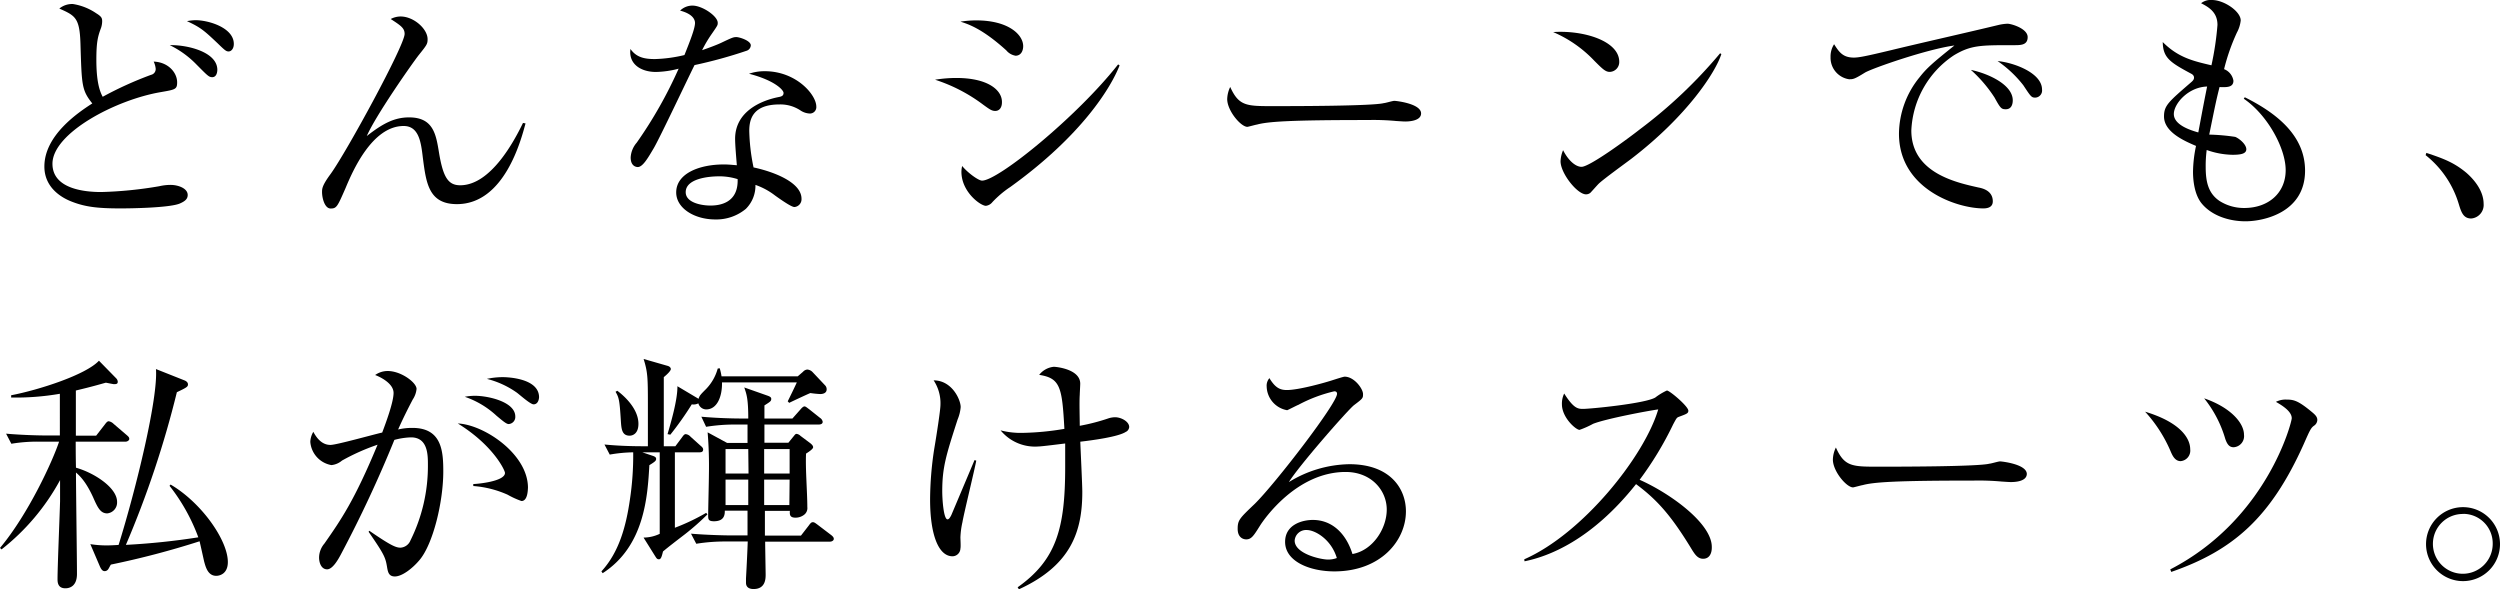 <svg xmlns="http://www.w3.org/2000/svg" viewBox="0 0 473.23 111.55"><g id="レイヤー_2" data-name="レイヤー 2"><g id="文字"><path d="M34,38.54c-2,.81-9.36.91-11.13.91-4.2,0-6.64-.24-9.31-1.29-2.34-.91-5.16-2.91-5.16-6.64,0-5.92,6.4-10.22,9.07-11.94-2-2.53-2-3.34-2.24-11.32-.15-4.92-1-5.3-4-6.64A3.85,3.85,0,0,1,13.8.76a10.84,10.84,0,0,1,4.44,1.77c1,.62,1.1.91,1.1,1.53a4.23,4.23,0,0,1-.19,1.15c-.62,1.67-.91,2.67-.91,6.11,0,4,.58,5.87,1.2,7a67.82,67.82,0,0,1,9.17-4.16A1.11,1.11,0,0,0,29.47,13a4,4,0,0,0-.38-1.34c2.77.1,4.44,2.1,4.44,3.92,0,1.33-.34,1.38-3.11,1.86C21.83,18.91,9.93,25.22,9.93,31c0,4.92,6.5,5.35,9.22,5.35a75.46,75.46,0,0,0,11-1.1A9.68,9.68,0,0,1,32.29,35c1.38,0,3.24.62,3.24,1.91C35.53,37.68,35,38.11,34,38.54Zm6.21-23.93c-.67,0-.86-.23-3-2.38a18,18,0,0,0-5.07-3.68c3.06-.1,9,1.19,9,4.68C41.12,13.9,40.88,14.61,40.17,14.61Zm3.1-4.87c-.48,0-.67-.14-2.1-1.53C38.64,5.78,38,5.21,35.39,4A10.33,10.33,0,0,1,37,3.82c2.49,0,7.26,1.43,7.26,4.49C44.27,9.17,43.8,9.74,43.27,9.74Z"/><path d="M86.49,38.64c-5.35,0-5.83-4-6.45-8.79-.34-2.87-.72-6-3.63-6-6,0-9.7,8.64-11,11.75-1.53,3.49-1.68,3.87-2.82,3.87s-1.63-2-1.63-3.11c0-.62,0-1.24,1.63-3.44,3-4.15,14-24.31,14-26.5,0-1.1-.72-1.58-2.63-2.82a4,4,0,0,1,1.87-.48c2.48,0,5.11,2.34,5.11,4.3,0,.91-.15,1.1-1.67,3-1.1,1.39-8.12,11.37-9.84,15.33,3-2.34,5.2-3.53,8-3.53,4.63,0,5.11,3.25,5.68,6.73.77,4.59,1.72,6.12,4,6.12,5.82,0,10.27-8.46,11.89-11.8l.48.09C98.62,26.55,95.46,38.64,86.49,38.64Z"/><path d="M141.35,9.6a87.84,87.84,0,0,1-9.88,2.72C130.22,14.81,125,25.89,123.78,28c-1.1,1.86-2.1,3.62-3.06,3.62-.33,0-1.34-.19-1.34-1.81A4.67,4.67,0,0,1,120.53,27,82.42,82.42,0,0,0,128.46,13a18,18,0,0,1-4.3.62c-2.82,0-5.21-1.48-4.82-4.35,1.14,1.63,2.72,1.91,4.63,1.91a26.54,26.54,0,0,0,5.59-.76c1.09-2.72,2-5.06,2-6.07,0-.52-.28-1.67-2.82-2.34a3.34,3.34,0,0,1,2.34-.95c1.87,0,4.78,2,4.78,3.25,0,.47,0,.47-1.19,2.19a23.8,23.8,0,0,0-1.77,3c.95-.33,2.58-.91,3.58-1.38,2.1-1,2.34-1.1,2.91-1.1s2.73.67,2.73,1.57A1.13,1.13,0,0,1,141.35,9.6Zm11.94,11.89a3.43,3.43,0,0,1-1.67-.52,6.86,6.86,0,0,0-4.06-1.2c-5,0-5.73,2.73-5.73,5a37.2,37.2,0,0,0,.81,6.92c3.82.82,9.08,2.82,9.08,5.93a1.48,1.48,0,0,1-1.34,1.57c-.57,0-2.48-1.33-3.68-2.19A13.12,13.12,0,0,0,143,35a6.19,6.19,0,0,1-1.82,4.54,8.75,8.75,0,0,1-5.78,2c-4,0-7.4-2.15-7.4-5.11,0-3.58,4.35-5.3,9-5.3,1,0,1.77.1,2.48.15-.14-1.68-.33-3.92-.33-5,0-5.25,5.06-7.31,8.36-7.93.38-.09.81-.19.81-.76s-1.72-2.39-6.54-3.63a8.93,8.93,0,0,1,3-.48c5.92,0,9.74,4.44,9.74,6.69A1.21,1.21,0,0,1,153.29,21.49ZM136.05,33.38c-1.81,0-6.25.39-6.25,3,0,2,3,2.53,4.68,2.53s5.3-.43,5.15-5A11.29,11.29,0,0,0,136.05,33.38Z"/><path d="M188.39,21c-.67,0-1.1-.33-2.29-1.19A30.9,30.9,0,0,0,177,15.09a25.05,25.05,0,0,1,4.06-.33c5.78,0,8.6,2.19,8.6,4.54C189.68,20.39,189.15,21,188.39,21Zm3.82-10.46a2.85,2.85,0,0,1-1.72-1c-4.63-4.2-7.31-5-8.69-5.44a19.32,19.32,0,0,1,3-.24c6.11,0,8.88,2.72,8.88,4.87C193.69,9.46,193.36,10.55,192.21,10.55Zm-1.1,24.94a19.6,19.6,0,0,0-3.25,2.77,1.86,1.86,0,0,1-1.24.71c-1,0-4.63-2.62-4.63-6.45a4.86,4.86,0,0,1,.14-1.09c1,1.24,3.06,2.77,3.77,2.77,3.06,0,18-12.13,25.75-22l.28.19C210.31,16.53,204.82,25.65,191.11,35.49Z"/><path d="M266,23c-.43,0-1.58-.09-1.67-.09a46.21,46.21,0,0,0-5.4-.19c-14.57,0-18.87.28-21,.86-.14,0-1.67.43-1.81.43-1.24,0-3.82-3.06-3.82-5.26a5.6,5.6,0,0,1,.57-2.29c1.63,3.63,3.11,3.63,8.07,3.63,3.3,0,18.82,0,21-.57.28,0,1.67-.43,2-.43s5.06.52,5.06,2.38C269,22.92,266.61,23,266,23Z"/><path d="M304.71,13.61c-.81,0-1.38-.57-2.91-2.1A23.46,23.46,0,0,0,294,6.07c5.73-.39,12.51,1.67,12.51,5.63A1.86,1.86,0,0,1,304.71,13.61ZM308.87,30c-1,.77-5.49,4-6.3,4.83-.24.24-1.29,1.43-1.53,1.67a1.32,1.32,0,0,1-.81.29c-1.68,0-4.83-4-4.83-6.26a5.92,5.92,0,0,1,.48-2.1c1.1,2.15,2.48,3.15,3.49,3.15,1.57,0,9-5.49,11-7.07a90.58,90.58,0,0,0,15.23-14.42l.24.14C324.73,13.71,319.38,21.92,308.87,30Z"/><path d="M381,8.55c-6.12,0-7.93,0-11.13,1.91a18,18,0,0,0-8.07,14.23c0,8,8.4,9.84,12.7,10.8.72.14,2.72.57,2.72,2.62,0,1.24-1.19,1.34-1.81,1.34-4.92,0-15.95-3.63-15.95-14.14a17.13,17.13,0,0,1,3.91-10.7c1.34-1.71,2.49-2.72,6.59-6-5.06.67-15.28,4.21-16.9,5.11C351,15,350.8,15,350,15a4.11,4.11,0,0,1-3.49-4.2,4.25,4.25,0,0,1,.67-2.43c.91,1.43,1.63,2.53,3.73,2.53.95,0,2.2-.24,7-1.39,5.68-1.38,14.85-3.44,20.54-4.82A9.31,9.31,0,0,1,380,4.49c.72,0,3.82.91,3.82,2.53S382.36,8.55,381,8.55Zm-1.34,12.13c-.81,0-1-.19-2.1-2.2a25.74,25.74,0,0,0-4.49-5.25C376.3,13.9,381,16,381,19,381,19.82,380.69,20.68,379.69,20.68Zm5.59-2.2c-.72,0-.86-.24-2.25-2.34a21.8,21.8,0,0,0-4.87-4.58c3.06.28,8.41,2.24,8.41,5.39A1.35,1.35,0,0,1,385.28,18.48Z"/><path d="M425.05,41.89c-3,0-6.35-1-8.31-3.4-1.38-1.71-1.62-4.44-1.62-6a25,25,0,0,1,.57-4.87c-2.24-.95-6.06-2.62-6.06-5.58,0-2.06.86-2.77,5.11-6.45.52-.43.57-.67.57-.91s-.14-.53-.52-.72c-4-2.15-5.35-3-5.4-6,2.91,2.92,5.73,3.59,9.22,4.4a56.33,56.33,0,0,0,1.14-7.64c0-2.39-1.62-3.35-3.1-4.11A2.92,2.92,0,0,1,418.7,0c2.29,0,5.45,2.15,5.45,3.87a6.17,6.17,0,0,1-.72,2.29A38.27,38.27,0,0,0,421,13.09a2.83,2.83,0,0,1,1.77,2.19c0,1.29-1.29,1.25-2.63,1.2-.62,2.48-.71,2.91-1.95,9a38.48,38.48,0,0,1,4.92.43c.81.33,2.1,1.43,2.1,2.34s-1.2,1.05-2.63,1.05a15.16,15.16,0,0,1-4.87-.91,22.94,22.94,0,0,0-.19,3.2c0,2.82.48,5,2.62,6.45a8.6,8.6,0,0,0,4.68,1.33c4.59,0,7.84-2.86,7.84-7.16,0-4.15-3.44-10.46-7.93-13.52l.19-.28c7.21,3.58,11.41,8,11.41,13.9C436.32,40.31,428.35,41.89,425.05,41.89Zm-13.56-20.3c0,2.05,3.1,3.05,4.63,3.48.34-1.76.86-4.68,1.67-8.69C414.21,16.48,411.49,19.63,411.49,21.59Z"/><path d="M467.79,41.36c-1.53,0-1.91-1.24-2.39-2.82a18.58,18.58,0,0,0-6.25-9.17l.14-.43c3.34,1.1,5.3,1.87,7.59,3.78.81.71,3.25,3,3.25,5.87A2.57,2.57,0,0,1,467.79,41.36Z"/><path d="M23.74,83.61H14.33c0,.43,0,2.87.05,4.92,3.53,1,7.78,3.82,7.78,6.45a2.07,2.07,0,0,1-1.86,2.2c-1.29,0-1.82-1.1-2.68-3.06C16.19,91,15,90,14.38,89.44c0,3.06.19,16.48.19,19.2,0,2.2-1.24,2.72-2.2,2.72-1.48,0-1.48-1.24-1.48-1.77,0-2.34.43-12.6.48-14.71,0-1.81,0-3,0-4A42.33,42.33,0,0,1,.29,104L0,103.72c5.4-6.45,10-16.53,11.18-20.11H7.78A29.43,29.43,0,0,0,2.15,84l-1-1.91c3.3.29,6.69.34,7.36.34h2.82V74.54a49,49,0,0,1-9.22.71v-.43c5.21-1,14.14-3.86,16.62-6.54L22,71.62a1,1,0,0,1,.29.63c0,.38-.19.47-.72.47-.14,0-1.29-.24-1.53-.28-1.05.28-2.43.71-5.68,1.48v8.55H18.2l1.67-2.15c.28-.38.48-.58.71-.58a1.72,1.72,0,0,1,.91.48L24,82.37c.33.29.47.43.47.72S24.07,83.61,23.74,83.61ZM40.93,109c-1.58,0-2-1.67-2.29-2.72-.29-1.29-.72-3.25-.86-3.82A161.84,161.84,0,0,1,21,106.87c-.14.15-.47.91-.62,1a.76.76,0,0,1-.57.24c-.29,0-.57-.14-.91-.91L17.1,103a19,19,0,0,0,2.91.24c.57,0,1,0,2.44-.09,3.39-10.89,7.5-27.9,7.07-33.29L34.91,72c.24.09.67.33.67.76s-.19.58-2.1,1.48a185.75,185.75,0,0,1-9.65,28.9,132.92,132.92,0,0,0,13.71-1.43,35.65,35.65,0,0,0-5.45-9.75l.2-.24c5.87,3.44,10.84,10.56,10.84,14.67C43.13,108.69,41.5,109,40.93,109Z"/><path d="M79.37,106.06c-1.29,1.53-3.25,3.06-4.63,3.06-1.1,0-1.29-.77-1.44-1.58-.33-2-.43-2.39-3.53-6.88l.14-.19c4.16,2.87,5.06,3.2,5.92,3.2a2.18,2.18,0,0,0,1.87-1.38A31.61,31.61,0,0,0,81,88c0-1.87,0-5.21-3.2-5.21a13.46,13.46,0,0,0-3.15.48,232.65,232.65,0,0,1-10,21.44c-.62,1.2-1.68,3.06-2.73,3.06s-1.52-1.15-1.52-2.25a4.14,4.14,0,0,1,1-2.62c3.1-4.44,5.68-8.12,10.07-18.72a40.18,40.18,0,0,0-6.73,3,3.68,3.68,0,0,1-2,.86,4.84,4.84,0,0,1-4-4.39,4,4,0,0,1,.57-1.91c.86,1.62,1.91,2.48,3.25,2.48,1.15,0,8.22-2,9.79-2.34.72-1.91,2.15-5.78,2.15-7.5,0-1.91-2.82-3.15-3.49-3.39a4.07,4.07,0,0,1,2.39-.76c2.53,0,5.45,2.19,5.45,3.39a4.33,4.33,0,0,1-.72,2c-1,1.91-1.86,3.63-2.77,5.68A11.27,11.27,0,0,1,78.08,81c5.59,0,5.83,4.49,5.83,8.27C83.91,94.93,82,103,79.37,106.06ZM98.71,94.84a16.06,16.06,0,0,1-2.63-1.2A19.48,19.48,0,0,0,89.59,92v-.38c.72,0,6-.48,6-2.1,0-.48-2.2-5.21-8.93-9.36,4.87.19,13.28,5.73,13.28,12.17C99.91,92.69,99.91,94.84,98.71,94.84ZM96.28,80.27c-.43,0-1.15-.62-2.3-1.58a16.79,16.79,0,0,0-6-3.58,10.38,10.38,0,0,1,1.91-.19c2.53,0,7.65,1.15,7.65,3.92A1.34,1.34,0,0,1,96.28,80.27ZM101,76.54c-.62,0-2.73-1.91-3.2-2.24a16.88,16.88,0,0,0-5.64-2.58,14.29,14.29,0,0,1,3-.33c.86,0,6.88.19,6.88,3.82C102,75.83,101.72,76.54,101,76.54Z"/><path d="M129.7,101.09c-1.43,1.1-3.25,2.49-4.2,3.3-.24,1-.39,1.48-.77,1.48s-.48-.24-.76-.67l-2.15-3.44a7.24,7.24,0,0,0,3.06-.71V85.62h-3.3l2,.67c.39.14.62.28.62.57s-.09.48-1.28,1.19c-.34,5.93-.91,15.34-8.84,20.45l-.24-.34c3.39-3.68,4.68-8.64,5.4-13.61a56,56,0,0,0,.62-8.93,27.61,27.61,0,0,0-4.44.43l-1-1.91c2.44.24,4.92.33,7.36.33h.86c0-2.72,0-5.25,0-8.07,0-5-.05-6-.81-8.45l4.49,1.29c.38.09.66.33.66.62s-.52.86-1.33,1.53V84.47h2.19l1.25-1.67c.24-.33.43-.62.71-.62a1.41,1.41,0,0,1,.91.48l1.91,1.72c.29.24.48.43.48.71,0,.53-.48.53-.72.53h-4.63V99.9a40,40,0,0,0,5.92-2.82l.24.29A45.8,45.8,0,0,1,129.7,101.09ZM119.19,82.47c-1.48,0-1.57-1.29-1.67-2.87-.24-4-.38-4.35-1-5.44l.33-.19c1.1.81,4,3.29,4,6.25C120.86,82.08,119.77,82.47,119.19,82.47Zm36.06-7.88a18.26,18.26,0,0,1-1.86-.19c-.67.28-3.44,1.57-4,1.86l-.28-.29c.24-.48,1.43-2.91,1.72-3.58H136.67c.05,2.72-.95,5.11-3,5.11a1.57,1.57,0,0,1-1.48-1.15,1.94,1.94,0,0,1-1.24.19,59.74,59.74,0,0,1-4.06,5.74l-.53-.1c.58-2,1.91-6.45,1.87-9.07l4,2.38c.19-.62.38-.81,1.43-1.86a8.93,8.93,0,0,0,2.2-3.87l.38-.05a10.94,10.94,0,0,1,.34,1.53H151l1-.86a1.22,1.22,0,0,1,.81-.43,1.55,1.55,0,0,1,1,.48l2.34,2.48a1.06,1.06,0,0,1,.33.77C156.49,74.4,155.82,74.59,155.25,74.59Zm1.86,27.94H144.84c0,1,.09,5.73.09,6.2,0,.77,0,2.77-2.29,2.77-.43,0-1.43-.09-1.43-1.19,0-.19,0-.67,0-.81.14-2.48.28-5.45.33-7h-4.11a33.89,33.89,0,0,0-5.63.43l-1-1.91c3.35.28,6.93.33,7.36.33h3.34l0-4.68h-4.3c0,.62,0,2-2.05,2-1,0-1.1-.33-1.1-1,0-1.24.14-6.73.14-7.83a78.8,78.8,0,0,0-.24-8l3.68,2h3.87V80.36H139.3a34.25,34.25,0,0,0-5.64.43l-.9-1.91c3.15.29,6.49.34,7.3.34h1.58c0-3.77-.33-4.63-.76-5.88l4.48,1.58c.53.19.63.38.63.57,0,.43-.15.53-1.29,1.25v2.48H150l1.48-1.67c.29-.34.57-.62.81-.62s.58.33.86.52l2.1,1.67a1.1,1.1,0,0,1,.48.72c0,.43-.43.52-.76.52H144.7l0,3.44h4.54l1.05-1.29c.19-.23.28-.38.52-.38a1.34,1.34,0,0,1,.72.38l1.86,1.39c.29.24.53.48.53.76s-.58.72-1.34,1.2c-.14,2.82.24,7.3.24,10.12a1.58,1.58,0,0,1-.58,1.44,2.64,2.64,0,0,1-1.67.57c-1.1,0-1.1-.62-1.05-1.29h-4.73l0,4.68h6.83l1.48-1.91c.38-.53.53-.62.77-.62s.38.09.9.48l2.63,2c.14.14.43.34.43.67S157.45,102.53,157.11,102.53ZM141.64,85h-4.3v4.63h4.35Zm0,5.78h-4.3v4.82h4.3ZM149.47,85h-4.82v4.63h4.82Zm0,5.78h-4.82l0,4.82h4.77Z"/><path d="M182.18,98.85a15.6,15.6,0,0,0-.38,2.86c0,.34.09,1.82,0,2.11a1.52,1.52,0,0,1-1.49,1.48c-2.67,0-4.25-4.11-4.25-10.75a64.12,64.12,0,0,1,.77-9.5c.48-2.82,1.19-7.45,1.19-8.41A7.83,7.83,0,0,0,176.73,72c3.49,0,5.12,3.68,5.12,5.06a7.75,7.75,0,0,1-.58,2.34c-2.19,6.78-2.91,9.08-2.91,13.61,0,1.39.24,5.3,1,5.3.29,0,.52-.42.72-.81.38-.9,3.53-8.35,4.39-10.41l.33.1C184.47,89,182.47,97.13,182.18,98.85Zm31-17.15c-1.38,1-6.64,1.67-8.69,1.91.05,1.48.38,8.12.38,9.51,0,7.45-2.1,13.9-12,18.43l-.24-.38c7.35-5.21,9-11.18,9-22.78,0-2.15,0-3.54,0-4.44-.82.09-4.45.57-5.16.57a8.43,8.43,0,0,1-7.07-3.06,15,15,0,0,0,4.2.48,51.89,51.89,0,0,0,7.88-.76c-.43-7.88-.76-9.6-4.77-10.22a4,4,0,0,1,2.77-1.53c.43,0,5,.43,5,3.2,0,.33-.09,1.81-.09,2.1-.1,1.38,0,4.39,0,5.87a38.28,38.28,0,0,0,5.49-1.43,4.36,4.36,0,0,1,1.19-.19c1.15,0,2.68.81,2.68,1.86A1.16,1.16,0,0,1,213.22,81.7Z"/><path d="M252.57,108.16c-4.59,0-9.31-1.86-9.31-5.59,0-3.29,3.29-4.15,5.25-4.15,3.58,0,6.26,2.48,7.5,6.45,3.82-.67,6.49-4.78,6.49-8.41s-2.91-7.12-7.78-7.12c-9.31,0-15.48,9-16.19,10.13-1.2,1.91-1.63,2.63-2.63,2.63-.57,0-1.62-.34-1.62-2s.38-2,3.24-4.73c3.83-3.77,15.57-19,15.57-20.82,0-.29-.14-.48-.52-.48a27.7,27.7,0,0,0-6.83,2.58c-.1,0-2,1-2.1,1a4.68,4.68,0,0,1-3.87-4.49,2.17,2.17,0,0,1,.52-1.58c1.1,1.82,2,2.25,3.3,2.25,2.29,0,7.36-1.43,8.79-1.91.33-.1,1.91-.62,2.15-.62,1.81,0,3.48,2.29,3.48,3.29,0,.77,0,.82-1.72,2.11-1.24,1-10.41,11.46-12.32,14.56a22.38,22.38,0,0,1,11.46-3.39c7.69,0,10.7,4.59,10.7,8.93C266.13,102.33,261.36,108.16,252.57,108.16Zm-5.21-7.83a2.16,2.16,0,0,0-2.29,2c0,2.49,4.92,3.59,6.31,3.59a4.6,4.6,0,0,0,1.67-.29C252,102.1,248.94,100.33,247.36,100.33Z"/><path d="M322.39,105.77c-1,0-1.53-.81-2-1.53-3.82-6.3-6.45-9.45-10.7-12.6-8.5,10.69-16.62,13.7-21.11,14.61l-.05-.38c11.08-4.87,22.74-19.49,25.36-28.37-1.81.24-9.74,1.72-12.32,2.72A17.37,17.37,0,0,1,299,81.37c-.71,0-3.34-2.34-3.34-4.83a4.38,4.38,0,0,1,.43-2.05c1.81,2.87,2.62,2.91,3.58,2.91,1.34,0,11.7-1,13.66-2.15a11.41,11.41,0,0,1,2.2-1.33c.52,0,4.06,3,4.06,3.82,0,.52-.34.62-1.87,1.19-.33.15-.38.24-1,1.39a63.44,63.44,0,0,1-6.35,10.5c5.73,2.54,13.66,8.22,13.66,12.71C324.06,104.82,323.53,105.77,322.39,105.77Z"/><path d="M380.64,91.25c-.42,0-1.57-.09-1.67-.09a48.4,48.4,0,0,0-5.39-.19c-14.57,0-18.87.28-21,.86-.14,0-1.67.43-1.81.43-1.24,0-3.82-3.06-3.82-5.26a5.43,5.43,0,0,1,.57-2.29c1.62,3.63,3.1,3.63,8.07,3.63,3.3,0,18.82,0,21-.57.28,0,1.67-.43,2-.43s5.07.52,5.07,2.39C383.61,91.21,381.22,91.25,380.64,91.25Z"/><path d="M412.78,87.29c-1,0-1.48-.91-1.82-1.67a26.41,26.41,0,0,0-4.91-7.69c6.63,2,8.54,5,8.54,7.12A2,2,0,0,1,412.78,87.29ZM438,80.6c-.58.43-.77.86-1.91,3.44C429.83,98,422.71,104.2,411,108.26l-.19-.48c18.34-9.46,23-27.89,23-28.61,0-.91-.86-1.91-3-3.1a4,4,0,0,1,2.06-.43c1.29,0,2.15.19,4.68,2.29.76.62,1.1,1,1.1,1.58A1.37,1.37,0,0,1,438,80.6Zm-15.19,4.06c-.86,0-1.24-.62-1.58-1.57a22.22,22.22,0,0,0-4-7.69c5.11,1.76,7.54,4.73,7.54,6.88A2.11,2.11,0,0,1,422.81,84.66Z"/><path d="M466.31,110a7,7,0,1,1,6.92-7.07A7,7,0,0,1,466.31,110Zm0-12.71a5.66,5.66,0,1,0,5.54,5.69A5.58,5.58,0,0,0,466.31,97.27Z"/></g></g></svg>